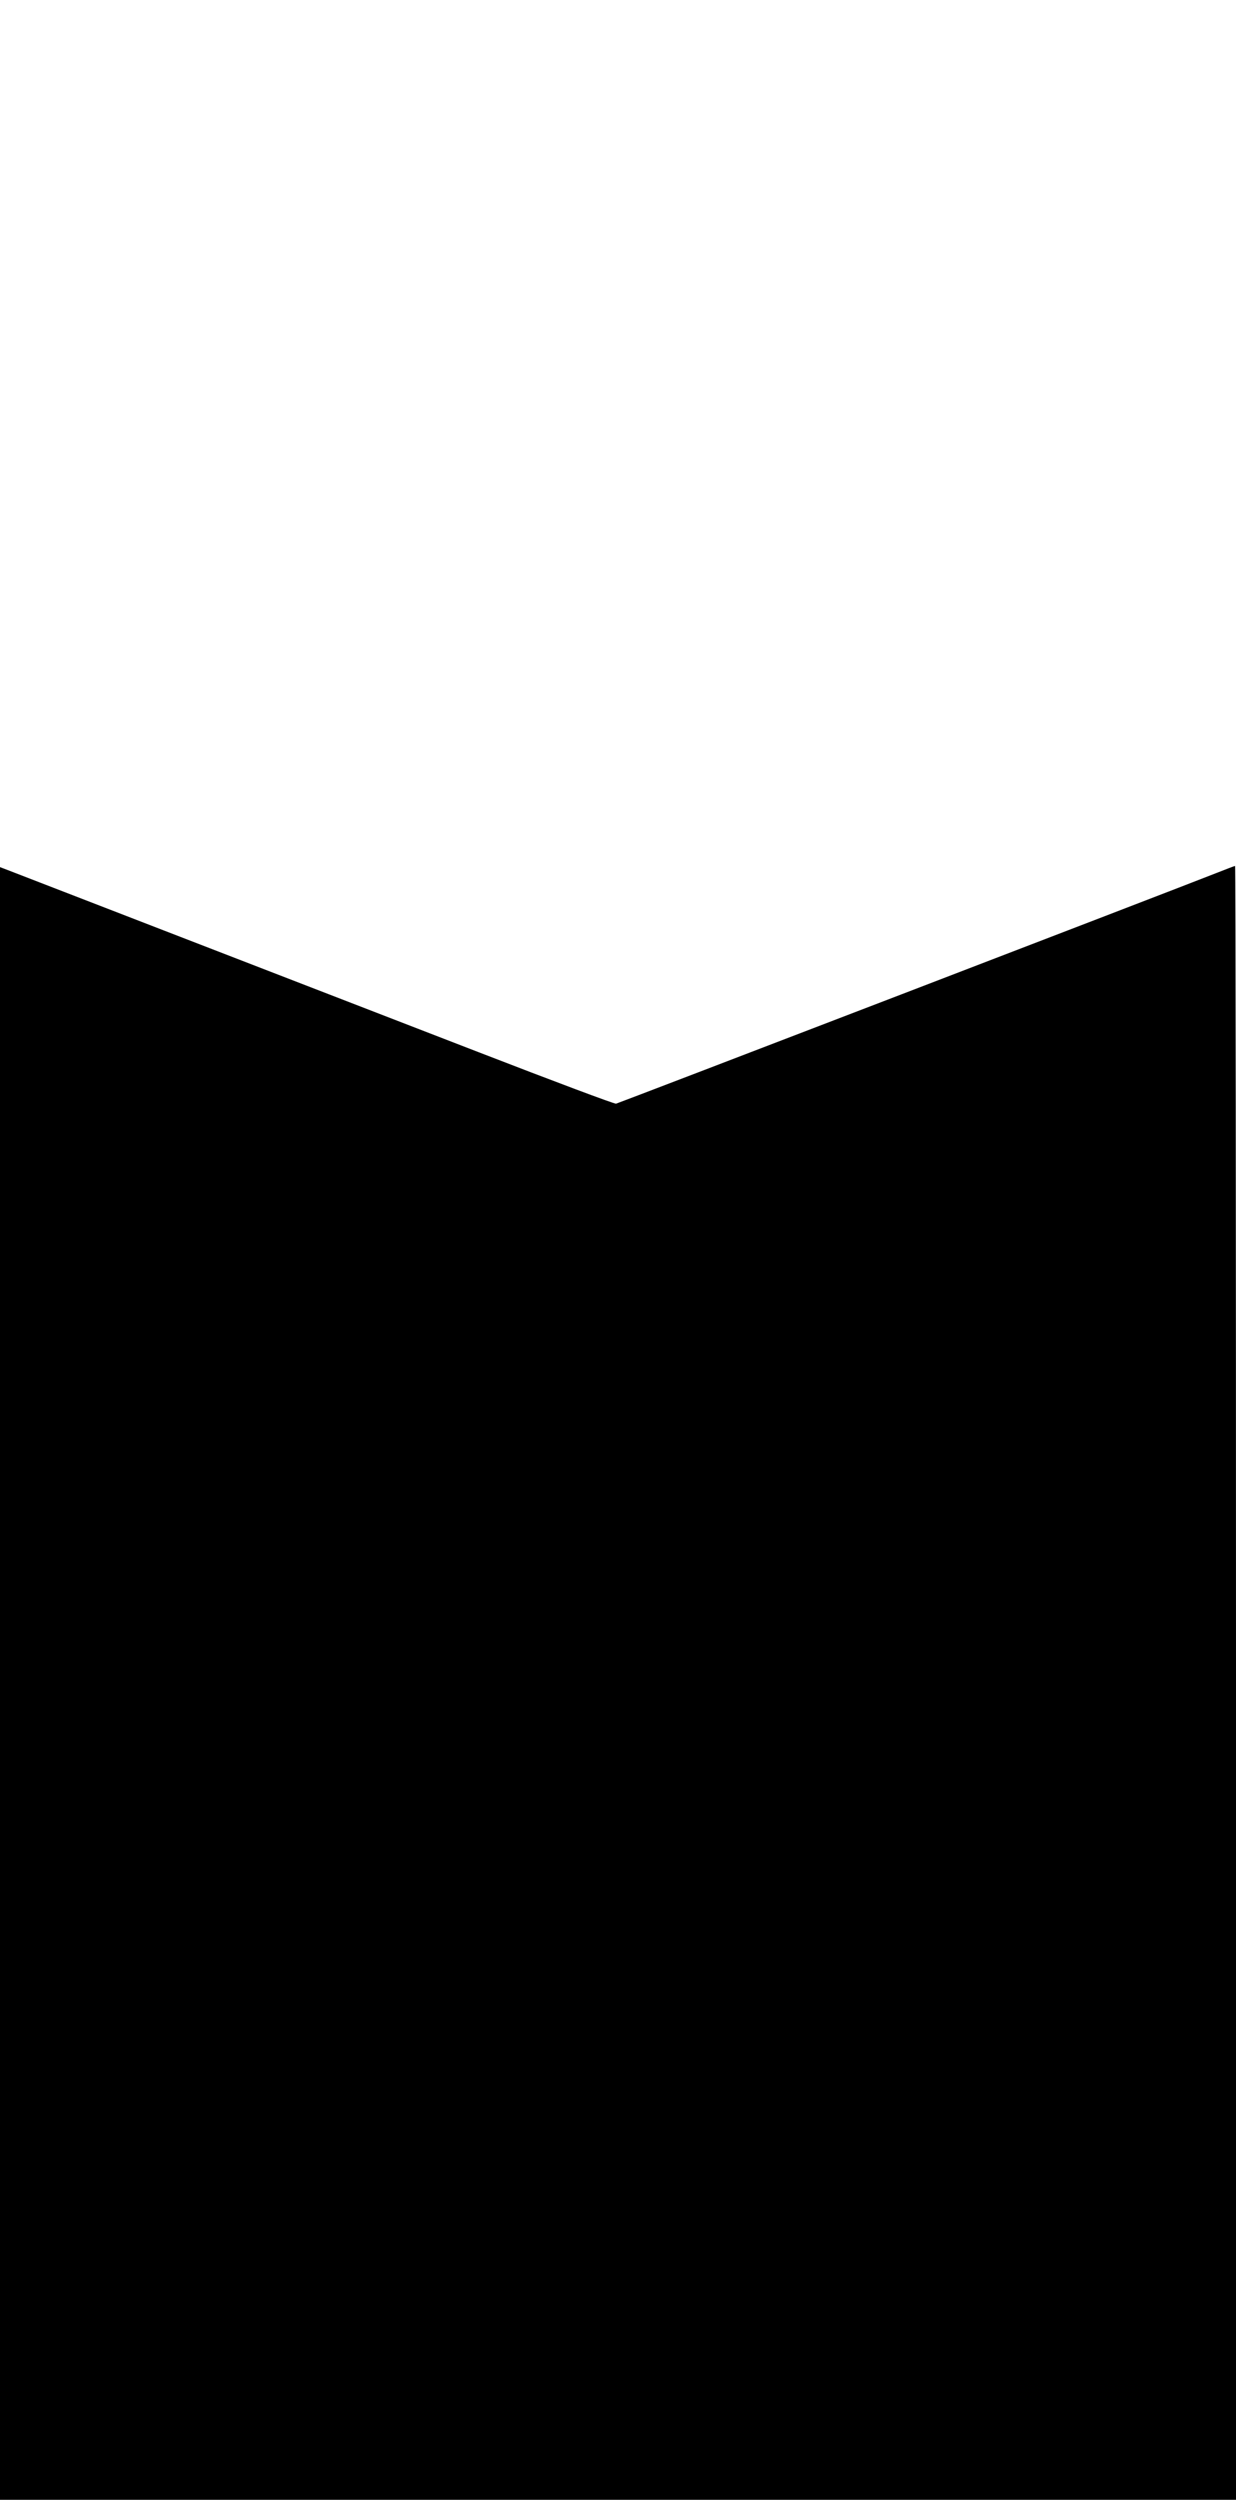 <?xml version="1.0" encoding="UTF-8" standalone="no"?>
<svg xmlns="http://www.w3.org/2000/svg" version="1.0" width="950pt" height="1920pt" viewBox="0 0 950 1920" preserveAspectRatio="xMidYMid meet">
  <g transform="translate(0,1920) scale(0.1,-0.1)" fill="#000000" stroke="none">
    <path d="M9350 12495 c-321 -127 -4597 -1768 -4615 -1772 -12 -3 -478 172 -1055 395 -569 220 -1602 619 -2295 887 -693 268 -1288 498 -1322 511 l-63 24 0 -6270 0 -6270 4750 0 4750 0 0 6275 c0 3451 -3 6275 -7 6274 -5 0 -69 -25 -143 -54z"></path>
  </g>
</svg>
